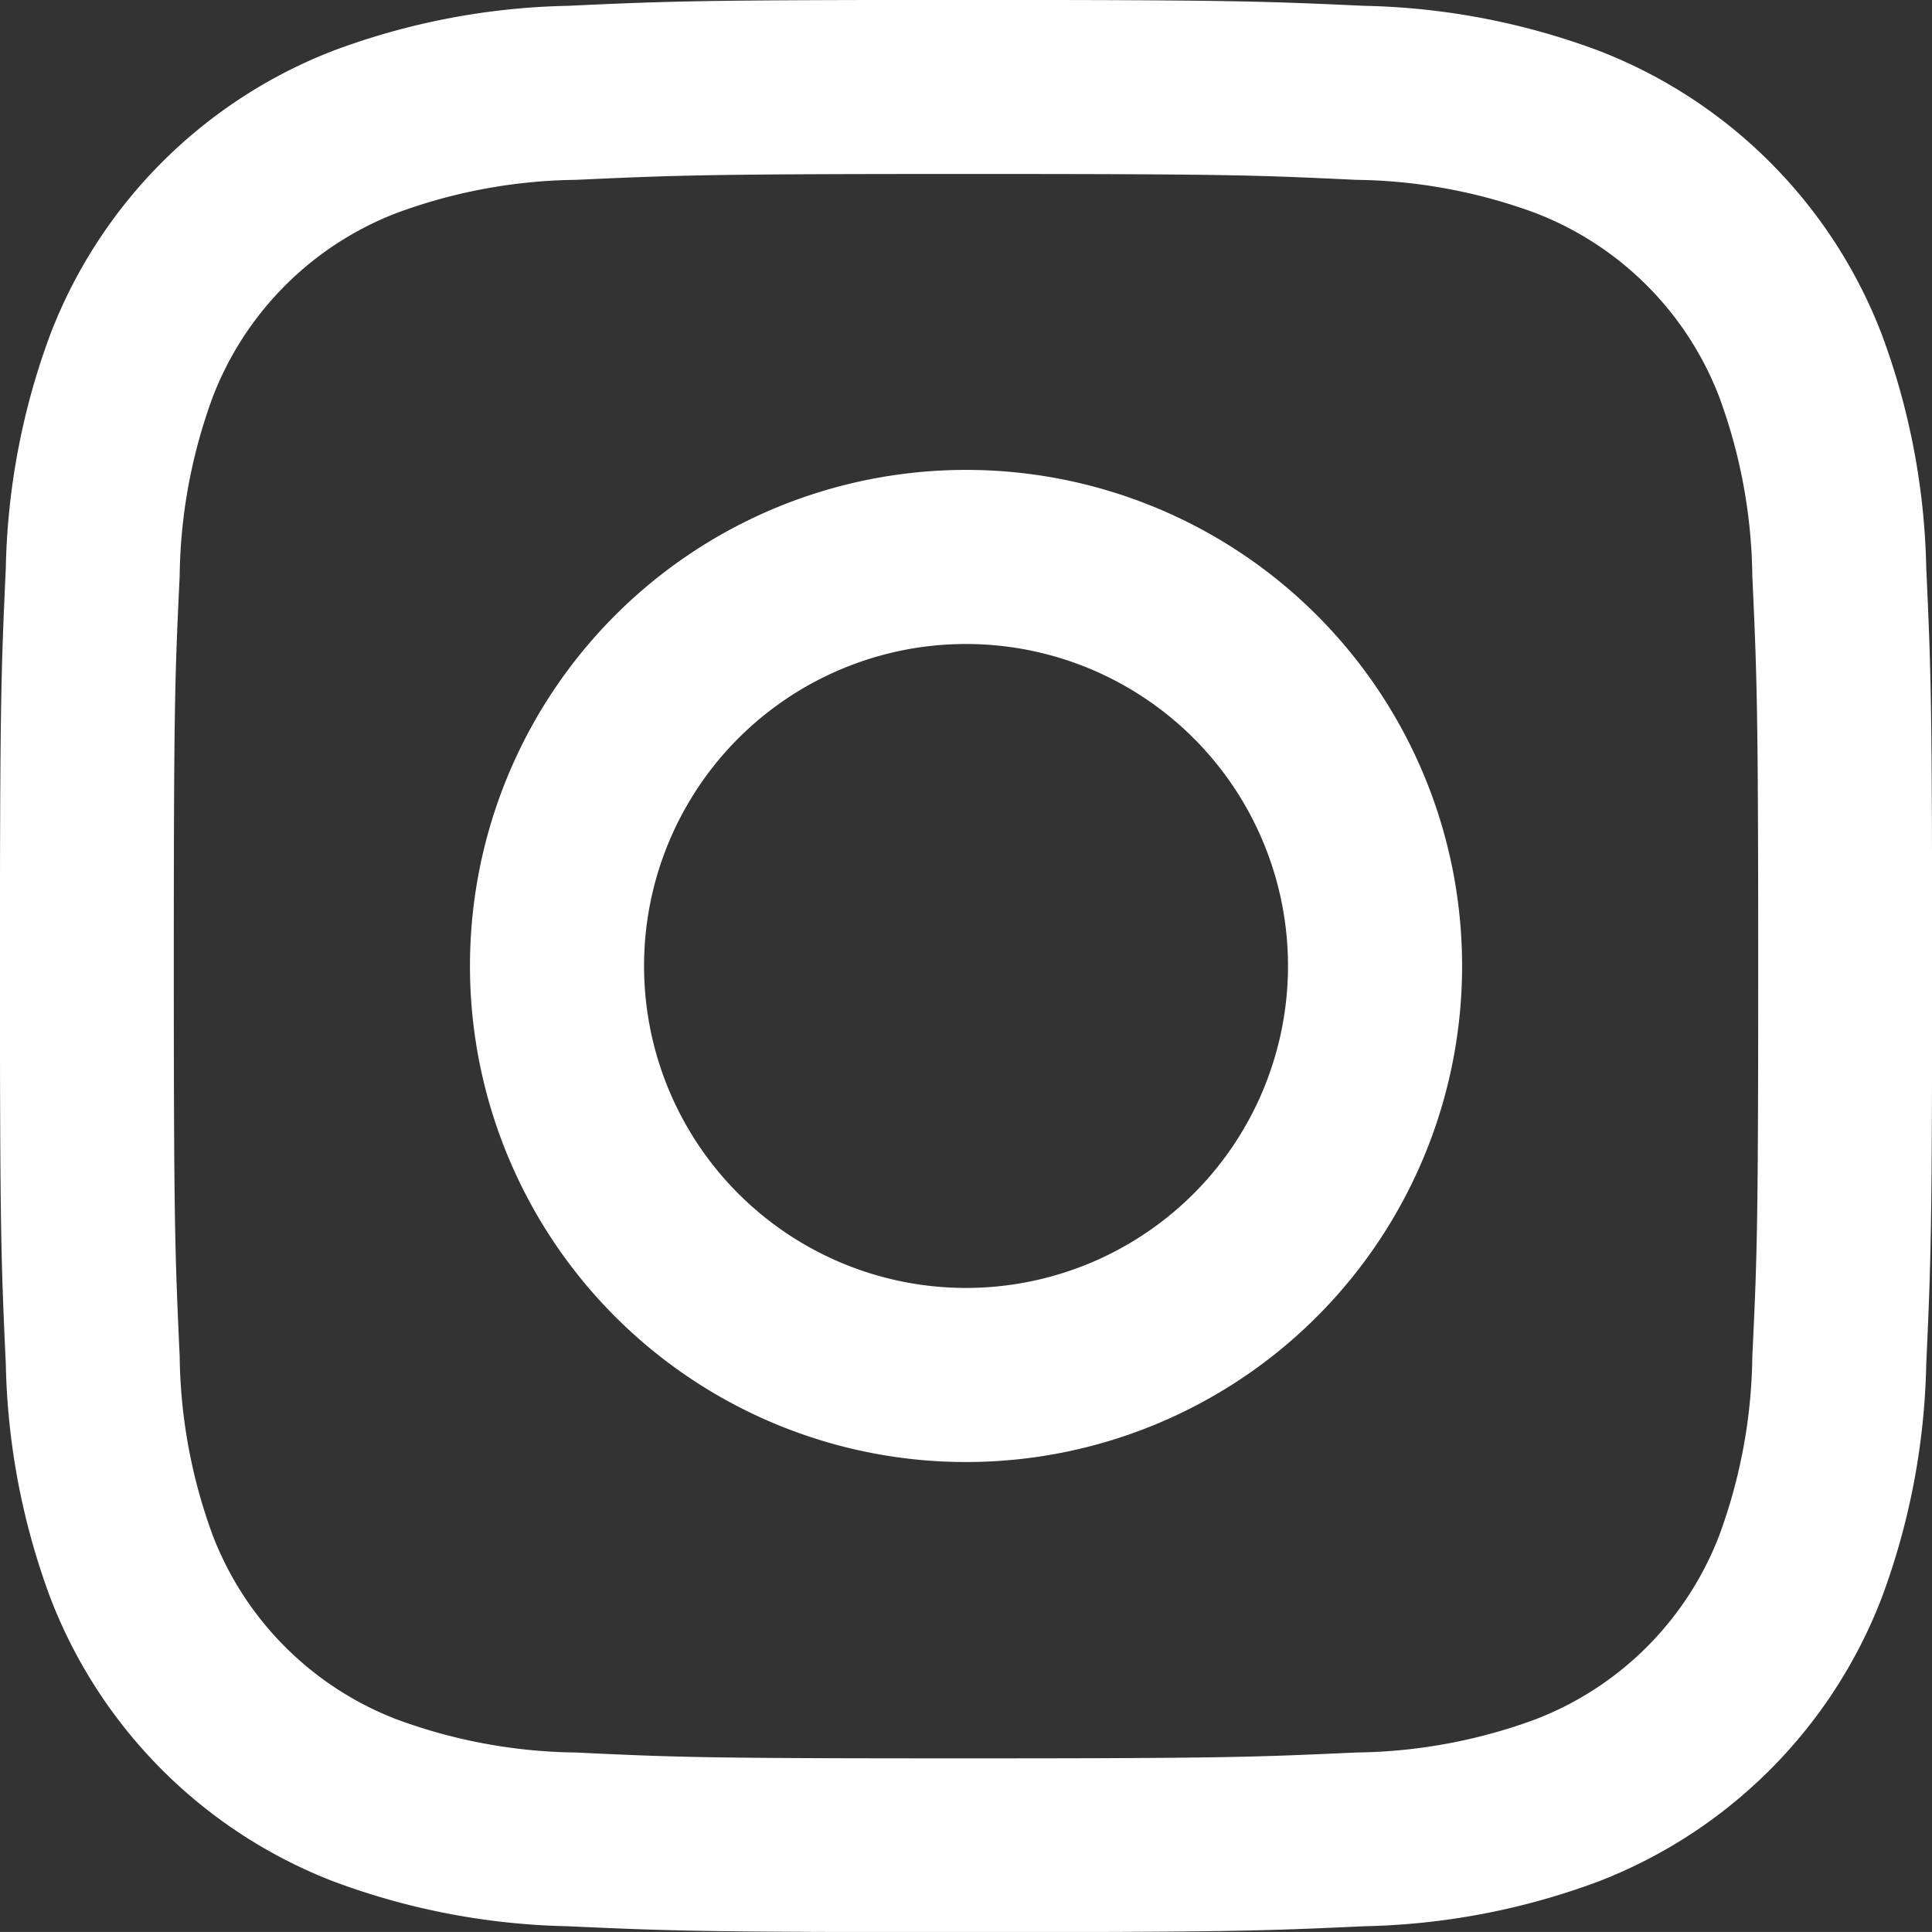 <svg xmlns="http://www.w3.org/2000/svg" width="32.871" height="32.87" viewBox="0 0 32.871 32.87"><rect x="0" y="0" width="32.871" height="32.87" fill="#333333" stroke="none"/><g transform="translate(-118.125 -6144.313)"><path d="M304.67,633.411c4.389,0,4.908.017,6.641.1a9.1,9.1,0,0,1,3.052.566,5.444,5.444,0,0,1,3.119,3.12,9.091,9.091,0,0,1,.566,3.051c.079,1.733.1,2.253.1,6.642s-.017,4.908-.1,6.641a9.091,9.091,0,0,1-.566,3.052,5.441,5.441,0,0,1-3.119,3.119,9.094,9.094,0,0,1-3.052.566c-1.733.079-2.253.1-6.641.1s-4.909-.017-6.642-.1a9.09,9.09,0,0,1-3.051-.566,5.445,5.445,0,0,1-3.12-3.119,9.1,9.1,0,0,1-.566-3.052c-.079-1.733-.1-2.253-.1-6.641s.017-4.908.1-6.642a9.1,9.1,0,0,1,.566-3.051,5.447,5.447,0,0,1,3.12-3.12,9.09,9.09,0,0,1,3.051-.566c1.733-.079,2.253-.1,6.642-.1m0-2.961c-4.464,0-5.024.019-6.776.1a12.07,12.07,0,0,0-3.99.764,8.4,8.4,0,0,0-4.807,4.807,12.068,12.068,0,0,0-.764,3.99c-.08,1.753-.1,2.313-.1,6.776s.019,5.023.1,6.776a12.069,12.069,0,0,0,.764,3.99,8.4,8.4,0,0,0,4.807,4.807,12.072,12.072,0,0,0,3.99.764c1.753.08,2.313.1,6.776.1s5.023-.019,6.776-.1a12.075,12.075,0,0,0,3.99-.764,8.409,8.409,0,0,0,4.807-4.807,12.07,12.07,0,0,0,.764-3.99c.08-1.753.1-2.313.1-6.776s-.019-5.023-.1-6.776a12.069,12.069,0,0,0-.764-3.99,8.4,8.4,0,0,0-4.807-4.807,12.074,12.074,0,0,0-3.99-.764c-1.753-.08-2.313-.1-6.776-.1Z" transform="translate(-170.109 5513.862)" fill="#fff"/><path d="M309.567,643.342a8.44,8.44,0,1,0,8.44,8.44A8.439,8.439,0,0,0,309.567,643.342Zm0,13.918a5.478,5.478,0,1,1,5.478-5.478A5.479,5.479,0,0,1,309.567,657.26Z" transform="translate(-175.006 5508.966)" fill="#fff"/></g></svg>